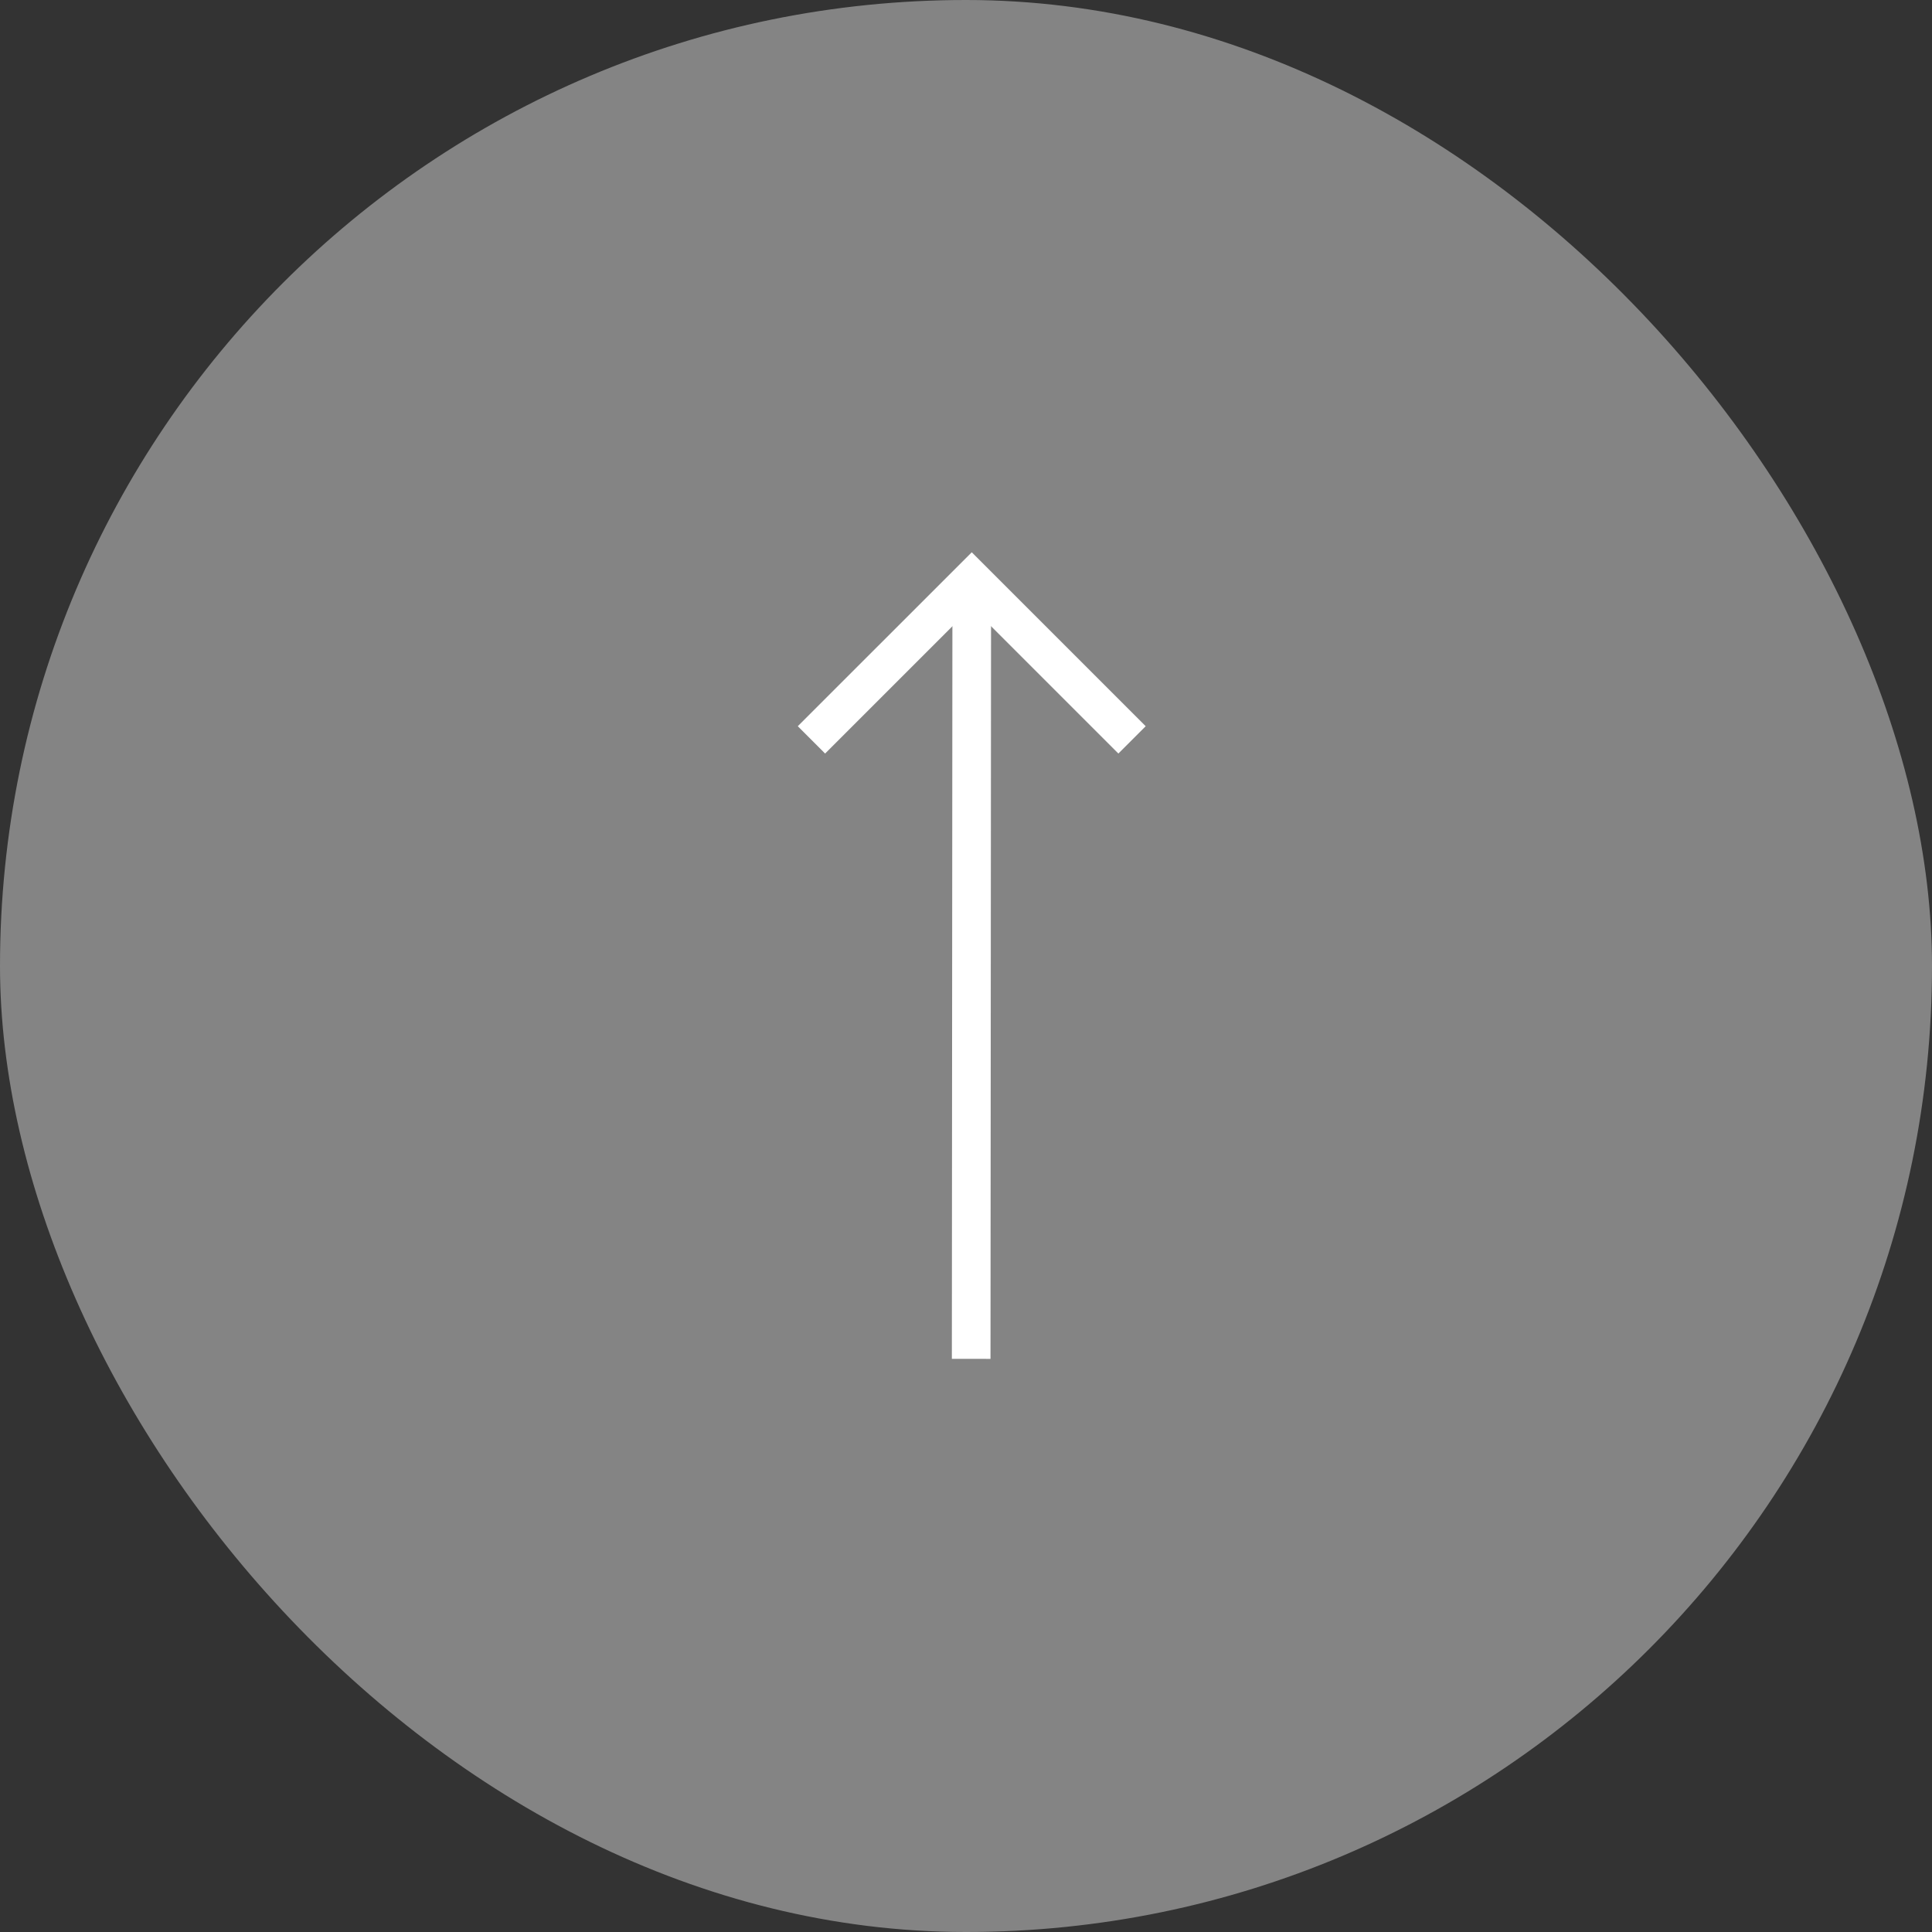 <svg xmlns="http://www.w3.org/2000/svg" width="50" height="50" viewBox="0 0 50 50">
  <rect x="0" y="0" width="50" height="50" fill="#333333" stroke="none"/>
  <g id="グループ_47544" data-name="グループ 47544" transform="translate(-1474.859 -12066)">
    <rect id="長方形_34417" data-name="長方形 34417" width="50" height="50" rx="25" transform="translate(1474.859 12066)" fill="#848484"/>
    <line id="線_1147" data-name="線 1147" x1="0.015" y2="20.167" transform="translate(1499.993 12081)" fill="none" stroke="#fff" stroke-width="1"/>
    <path id="パス_28151" data-name="パス 28151" d="M-3019.882,7835.327l4.149-4.148,4.148,4.148" transform="translate(4515.741 4249.821)" fill="none" stroke="#fff" stroke-width="1"/>
  </g>
</svg>
